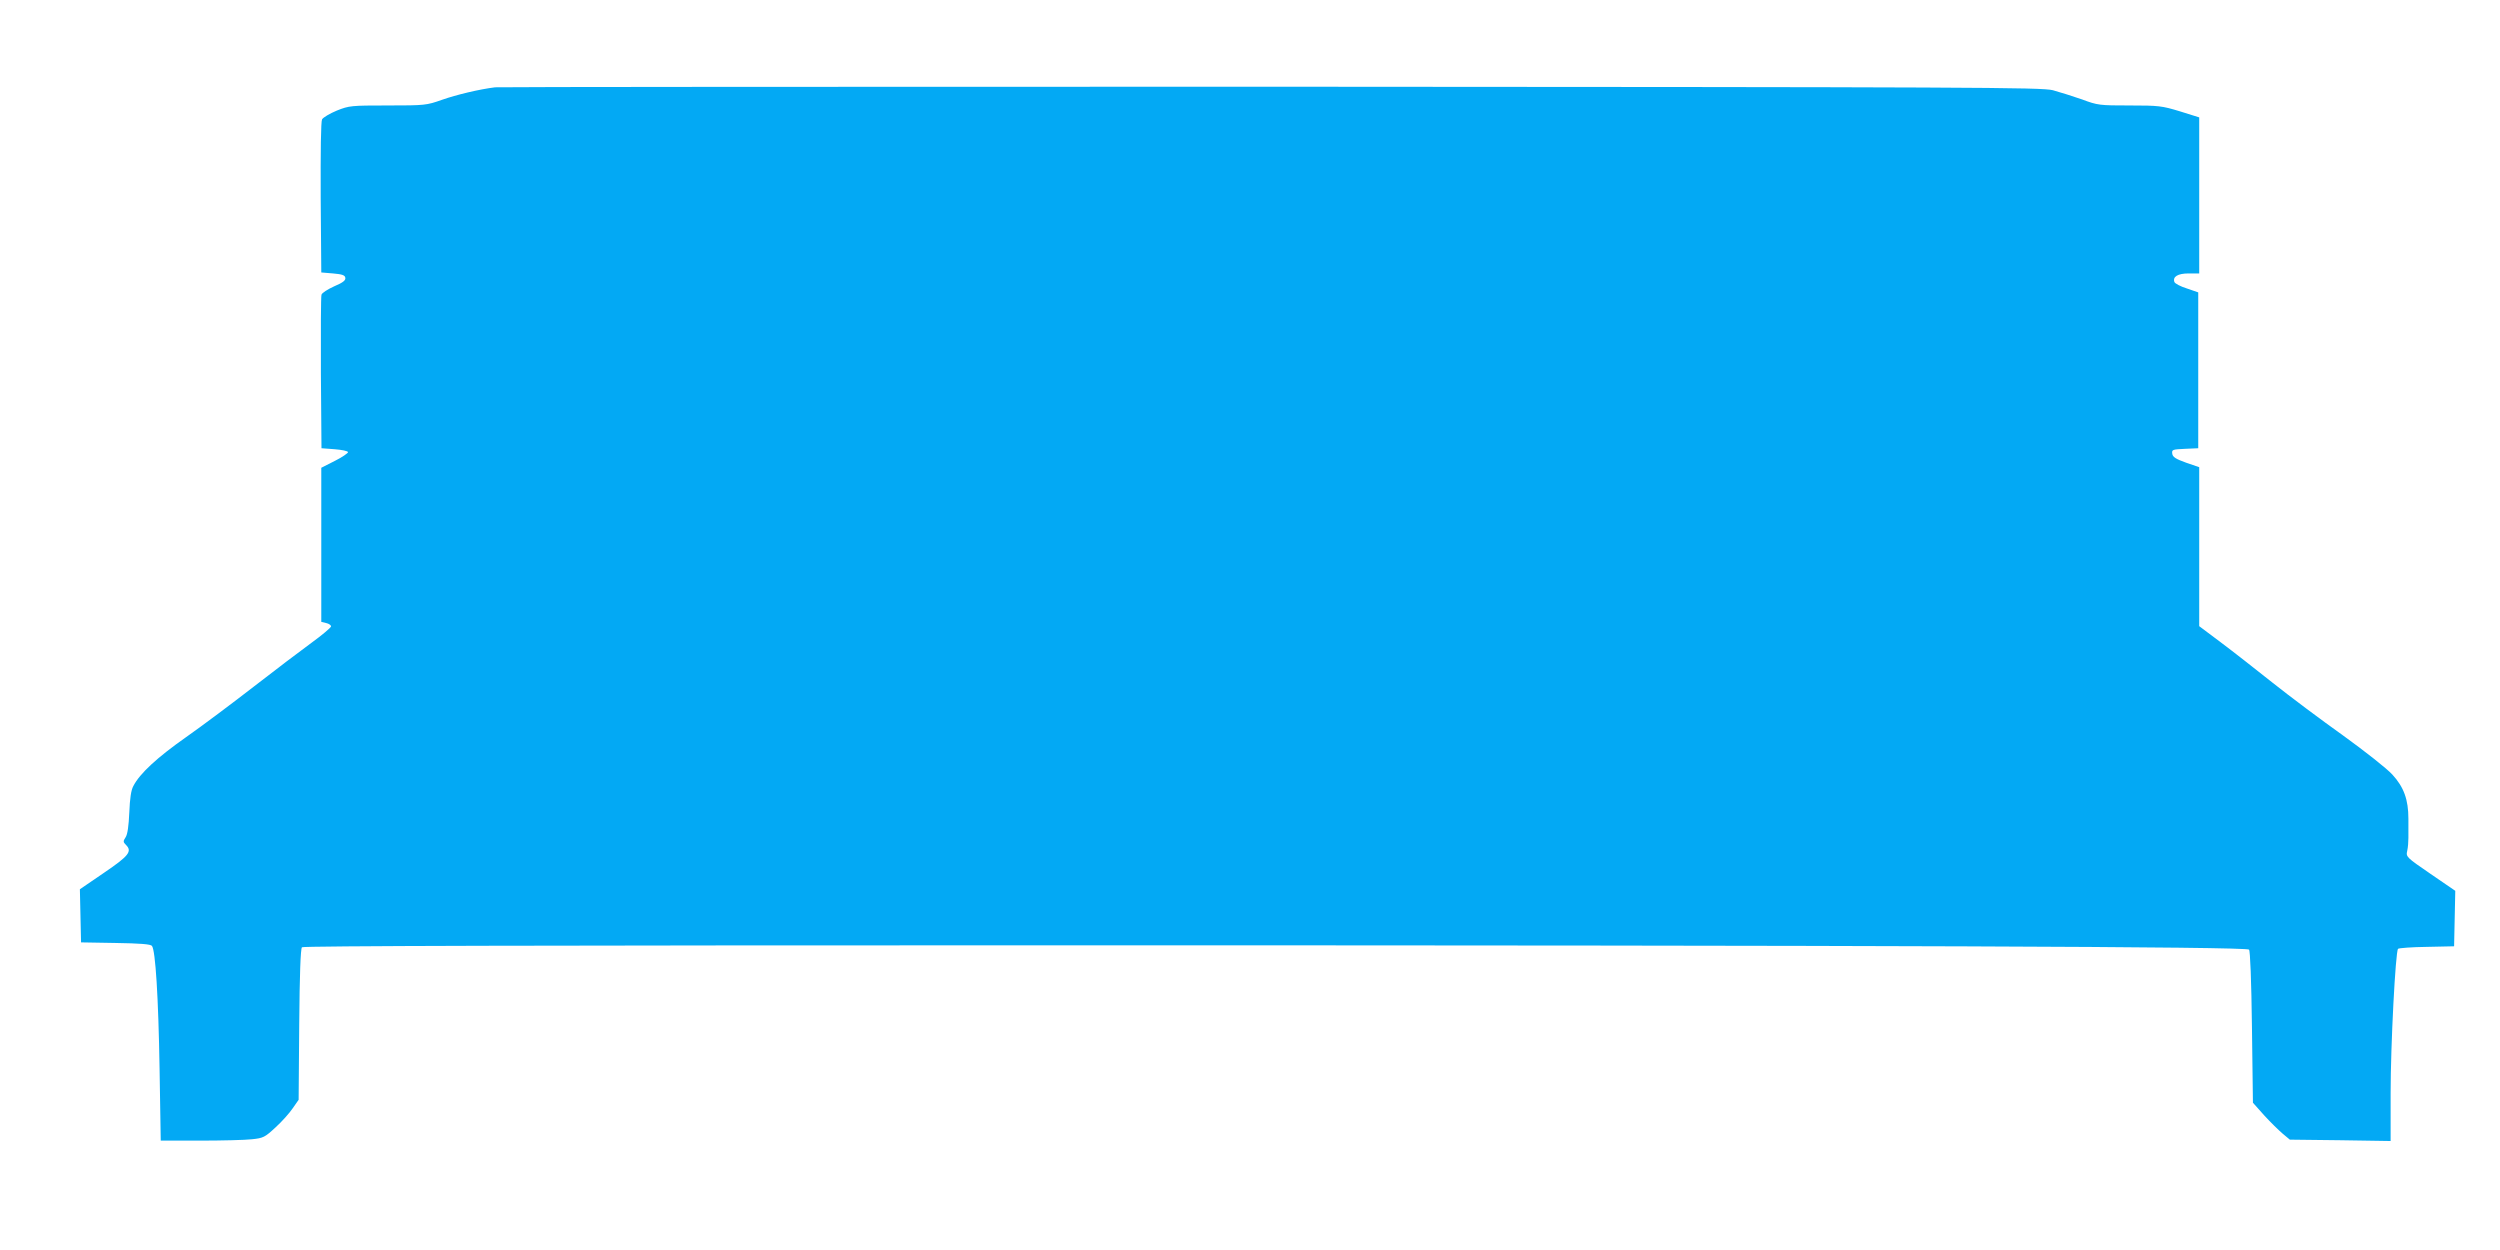 <?xml version="1.0" standalone="no"?>
<!DOCTYPE svg PUBLIC "-//W3C//DTD SVG 20010904//EN"
 "http://www.w3.org/TR/2001/REC-SVG-20010904/DTD/svg10.dtd">
<svg version="1.0" xmlns="http://www.w3.org/2000/svg"
 width="1280pt" height="640pt" viewBox="0 0 1280 640"
 preserveAspectRatio="xMidYMid meet">
<g transform="translate(0,640) scale(0.1,-0.1)"
fill="#03a9f4" stroke="none">
<path d="M2535 5953 c-81 -10 -198 -38 -272 -64 -79 -28 -87 -29 -277 -29
-188 0 -198 -1 -261 -26 -36 -15 -70 -35 -76 -45 -6 -12 -8 -160 -7 -401 l3
-383 60 -5 c47 -4 61 -9 63 -22 3 -13 -12 -25 -57 -44 -33 -15 -63 -34 -65
-43 -3 -9 -4 -189 -3 -401 l3 -385 67 -5 c37 -3 68 -9 69 -15 0 -5 -30 -26
-68 -45 l-69 -35 0 -395 0 -394 25 -6 c14 -3 25 -11 25 -17 0 -6 -45 -44 -100
-84 -55 -40 -188 -141 -295 -224 -107 -83 -263 -200 -347 -259 -148 -104 -237
-186 -270 -250 -12 -21 -18 -64 -21 -136 -3 -69 -9 -112 -19 -127 -13 -20 -13
-24 2 -39 33 -33 15 -56 -113 -143 l-123 -84 3 -136 3 -136 176 -3 c125 -2
180 -6 187 -15 18 -23 33 -262 39 -629 l6 -368 202 0 c111 0 230 3 265 7 58 6
66 10 121 61 33 30 72 74 88 98 l30 43 3 385 c2 256 7 389 14 396 7 7 1168 10
3945 10 4181 0 6007 -7 6024 -22 6 -5 12 -158 15 -397 l5 -387 58 -65 c32 -35
75 -77 95 -94 l36 -30 258 -3 258 -4 0 244 c0 248 25 727 38 740 4 4 70 9 147
10 l140 3 3 142 3 142 -127 87 c-124 85 -126 87 -119 118 4 17 6 47 6 66 0 19
0 63 0 98 0 97 -23 162 -82 226 -28 31 -140 119 -252 200 -111 79 -274 201
-362 271 -88 70 -208 164 -267 208 l-108 81 0 407 0 407 -67 23 c-53 19 -69
29 -71 46 -3 21 1 22 65 25 l68 3 0 399 0 399 -58 20 c-32 10 -61 25 -64 33
-10 27 17 44 73 44 l54 0 0 400 0 399 -99 31 c-92 28 -108 30 -258 30 -153 0
-163 1 -243 31 -46 16 -113 37 -149 47 -61 15 -370 16 -4006 18 -2167 0 -3953
-1 -3970 -3z"/>
</g>
</svg>
